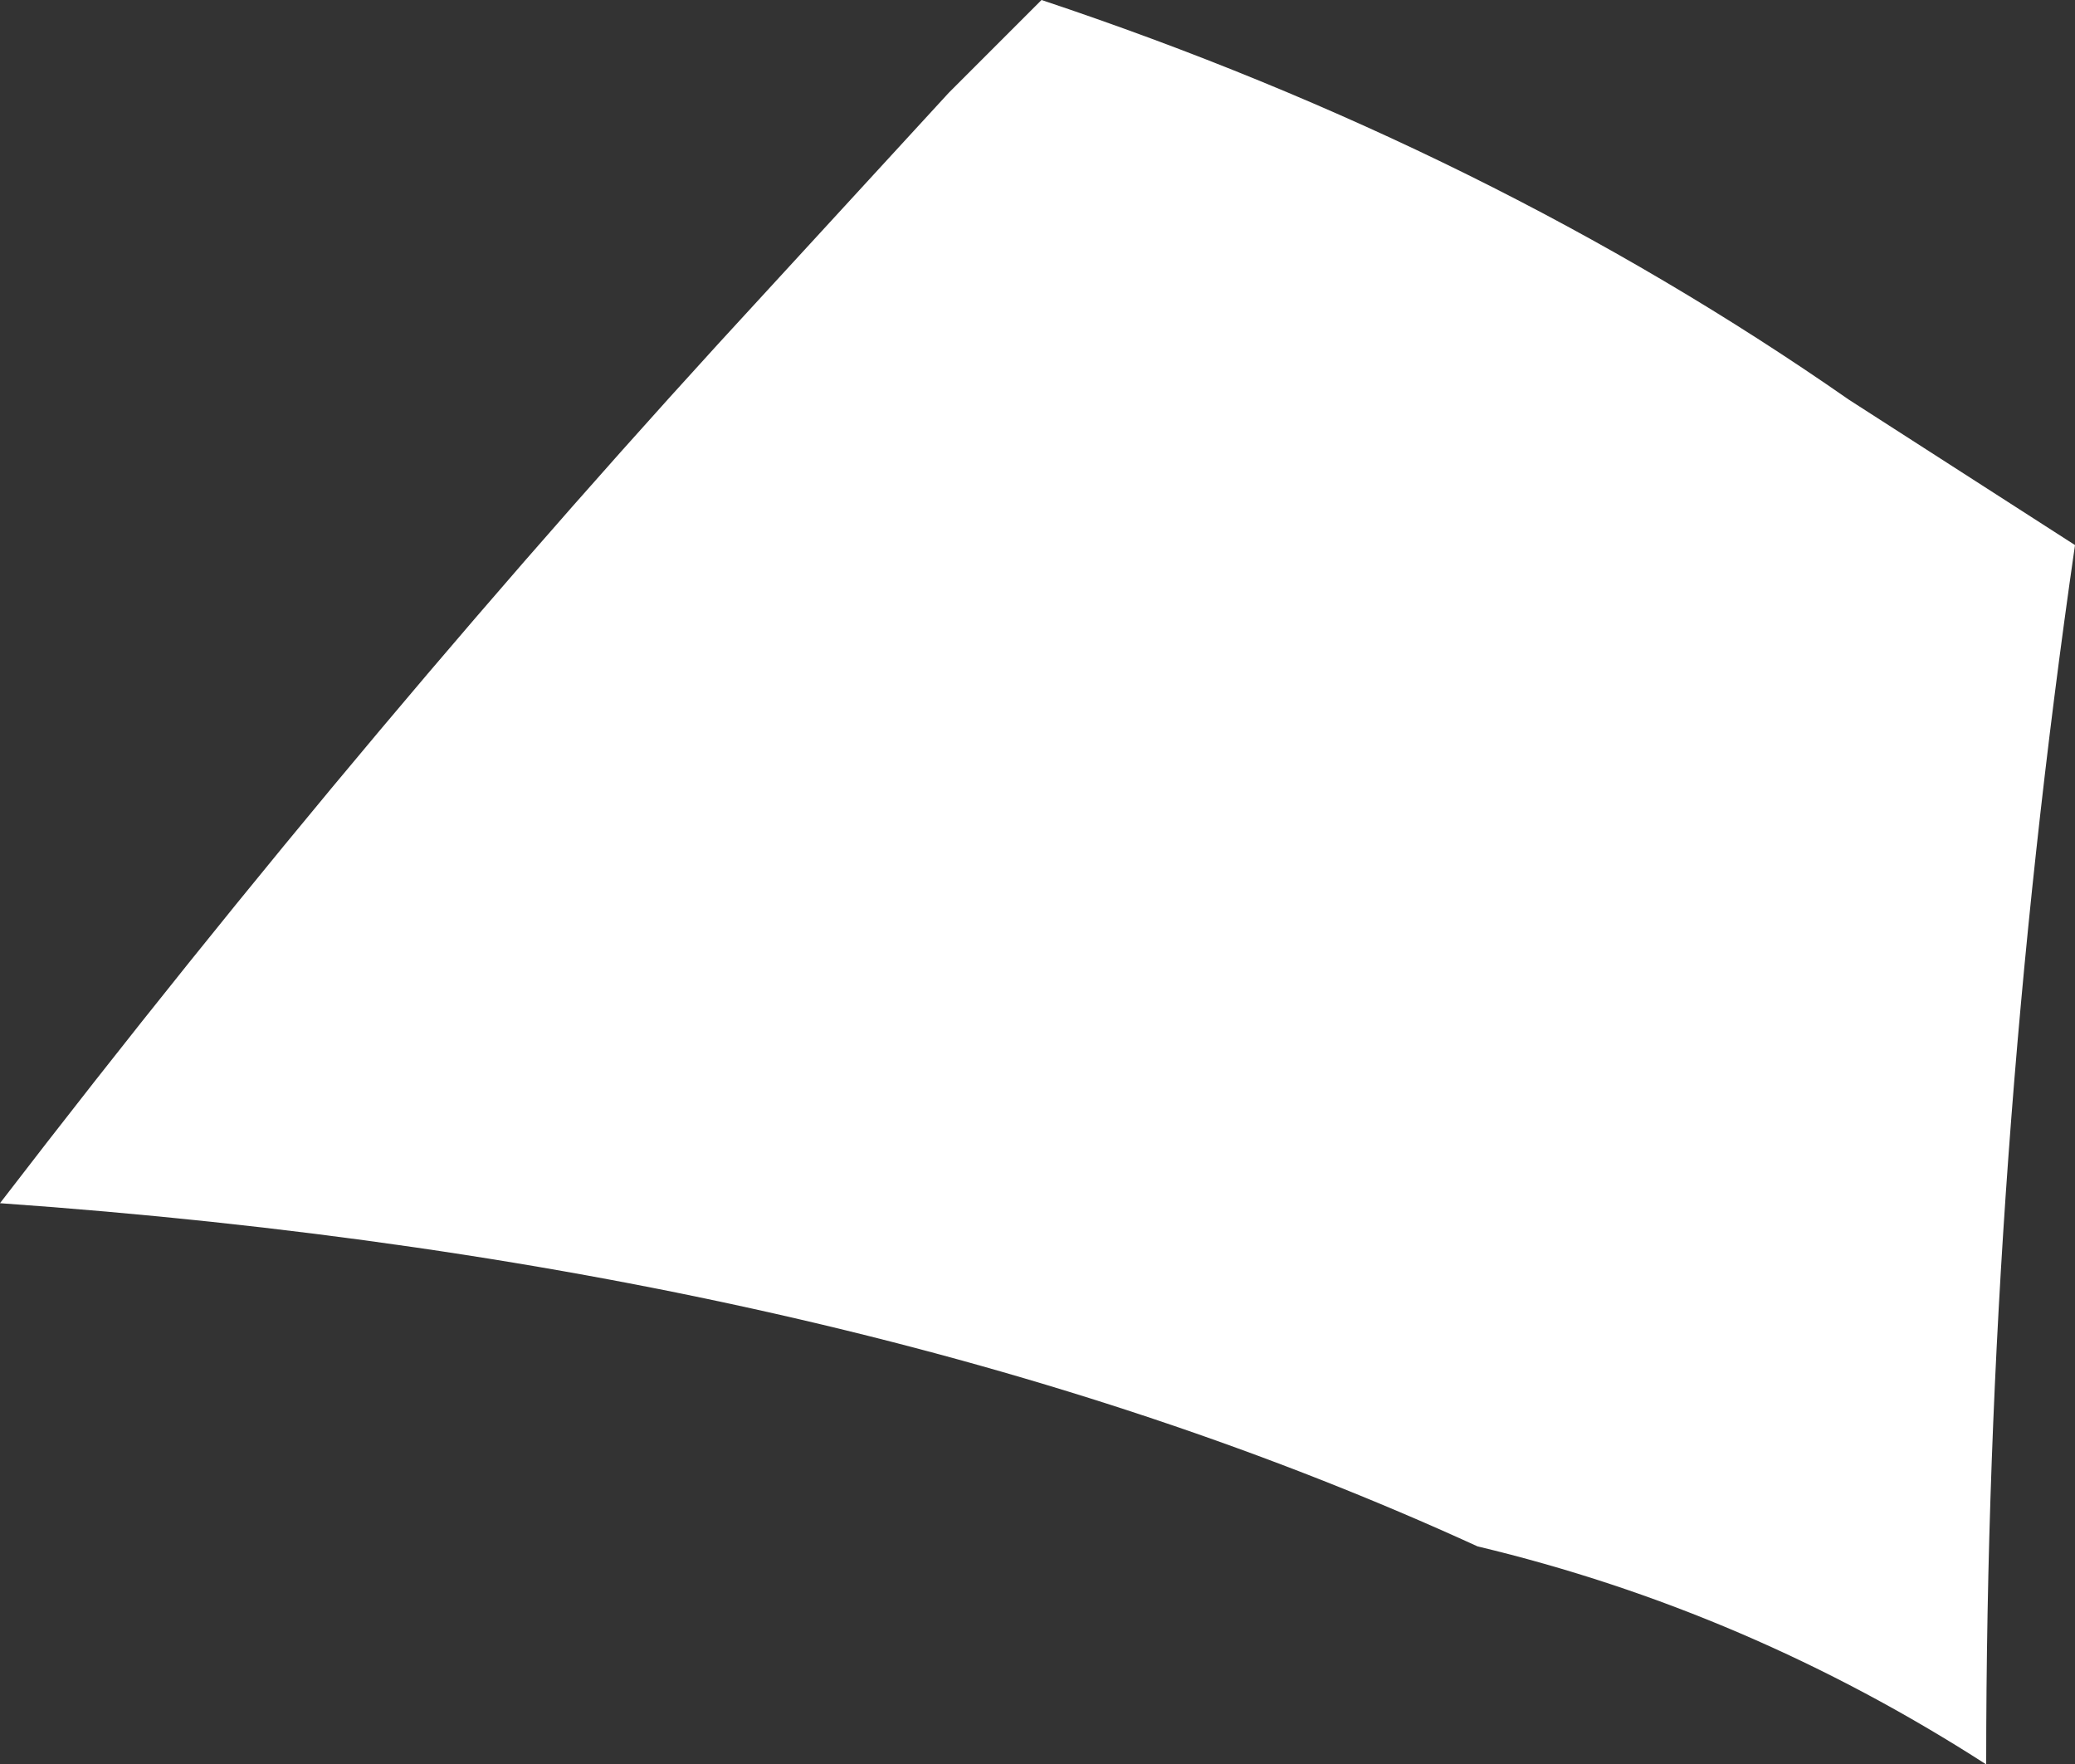 <?xml version="1.0" encoding="UTF-8" standalone="no"?>
<svg xmlns:xlink="http://www.w3.org/1999/xlink" height="21.85px" width="25.7px" xmlns="http://www.w3.org/2000/svg">
  <rect width="100%" height="100%" fill="#333333" stroke="none"/>
  <g transform="matrix(1.0, 0.0, 0.0, 1.0, 12.85, 10.9)">
    <path d="M10.05 -5.95 L12.85 -4.15 Q11.75 3.45 11.75 10.95 8.8 9.05 5.45 8.25 -2.2 4.75 -12.85 4.0 -8.2 -2.05 -3.35 -7.3 L-1.1 -9.75 -0.95 -9.9 -0.45 -10.4 0.05 -10.9 Q5.6 -9.05 10.05 -5.95" fill="#ffffff" fill-rule="evenodd" stroke="none"/>
  </g>
</svg>
